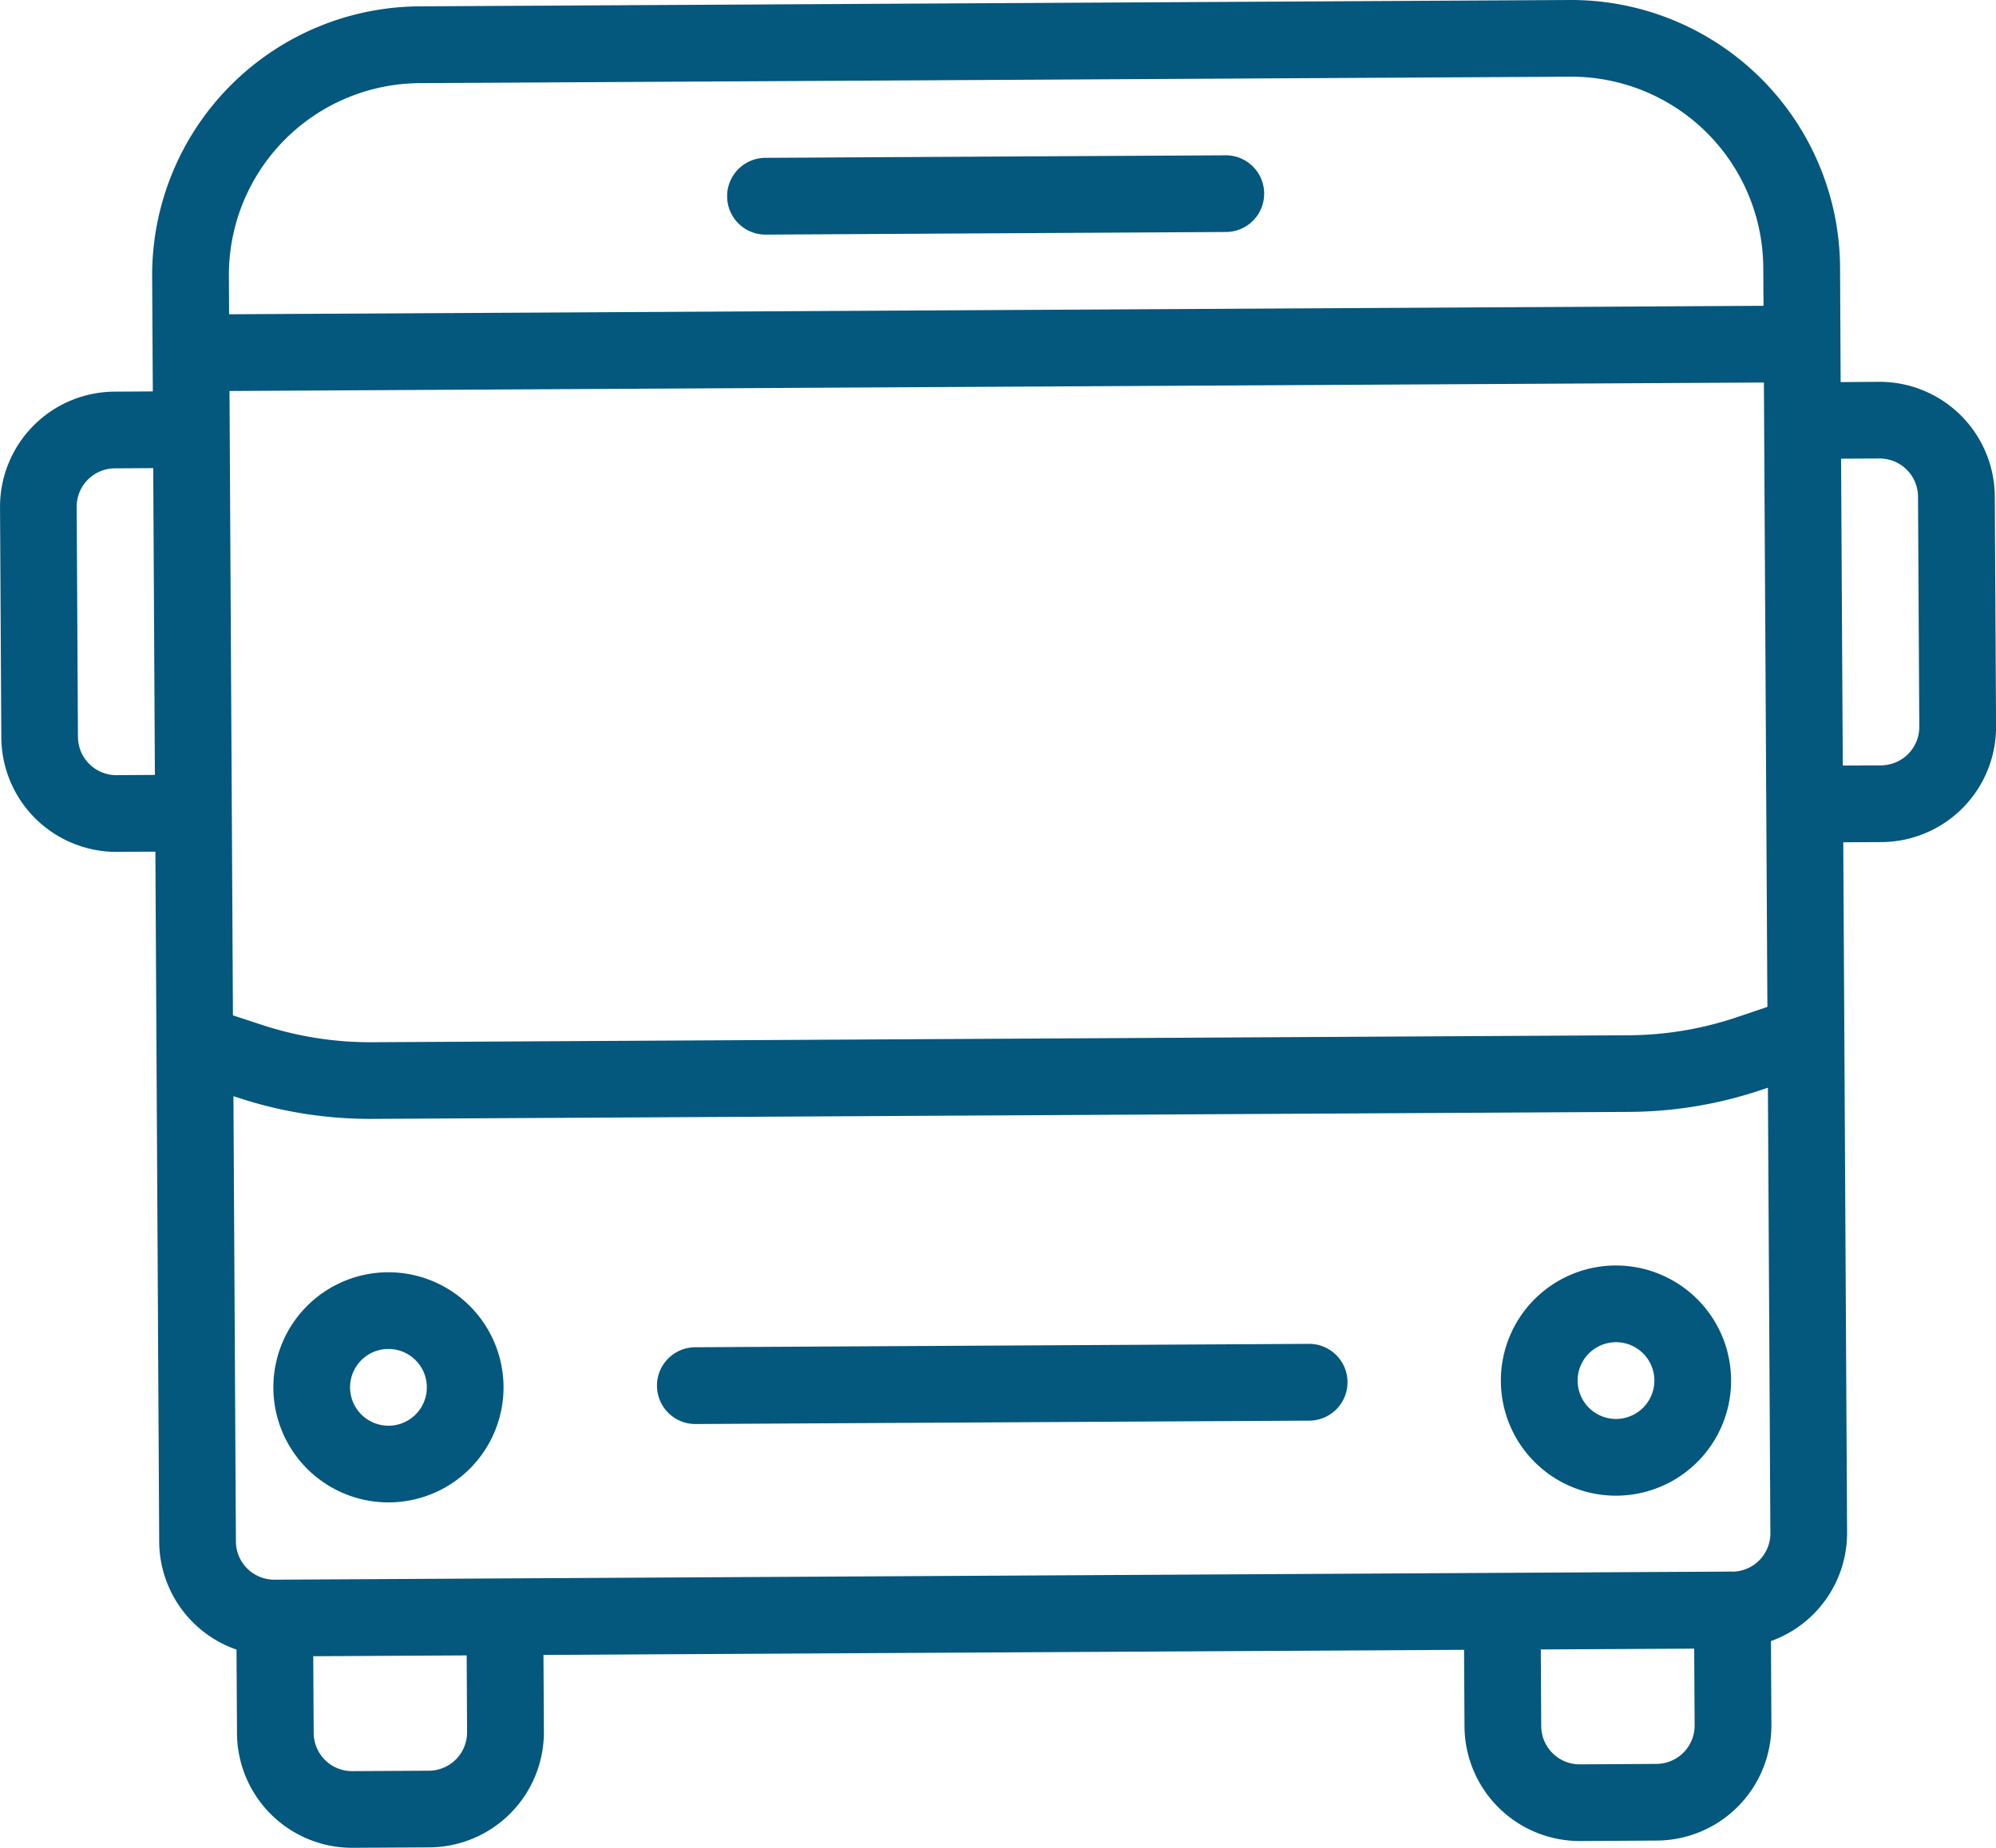 <svg xmlns="http://www.w3.org/2000/svg" width="65.37" height="60.526" viewBox="0 0 65.37 60.526">
  <g id="Group_1293" data-name="Group 1293" transform="translate(-2550.404 -6885.305)">
    <path id="Path_1163" data-name="Path 1163" d="M2563.678,6890.469l15.075-.086a1.256,1.256,0,0,0-.014-2.512l-15.075.083a1.257,1.257,0,0,0,.014,2.515Z" transform="translate(11.804 2.521)" fill="#04577d"/>
    <path id="Path_1164" data-name="Path 1164" d="M2582.606,6907.505l-20.1.111a1.257,1.257,0,0,0,.014,2.515l20.1-.111a1.257,1.257,0,0,0-.014-2.515Z" transform="translate(10.665 21.819)" fill="#04577d"/>
    <path id="Path_1165" data-name="Path 1165" d="M2558.668,6906.323a3.769,3.769,0,1,0,3.789,3.747A3.773,3.773,0,0,0,2558.668,6906.323Zm.027,5.026a1.257,1.257,0,1,1,1.25-1.265A1.257,1.257,0,0,1,2558.7,6911.35Z" transform="translate(4.438 20.656)" fill="#04577d"/>
    <path id="Path_1166" data-name="Path 1166" d="M2578.944,6906.211a3.77,3.77,0,1,0,3.789,3.748A3.773,3.773,0,0,0,2578.944,6906.211Zm.028,5.027a1.257,1.257,0,1,1,1.249-1.266A1.259,1.259,0,0,1,2578.971,6911.238Z" transform="translate(24.365 20.546)" fill="#04577d"/>
    <path id="Path_1167" data-name="Path 1167" d="M2611.943,6897.812l-1.257.009-.019-3.771a8.808,8.808,0,0,0-8.844-8.745l-37.69.208a8.808,8.808,0,0,0-8.746,8.844l.022,3.769-1.257.008a3.771,3.771,0,0,0-3.747,3.789l.042,7.538a3.772,3.772,0,0,0,3.789,3.748l1.257-.008.125,22.613a3.764,3.764,0,0,0,2.532,3.525l.016,2.744a3.772,3.772,0,0,0,3.789,3.748l2.513-.014a3.776,3.776,0,0,0,3.749-3.79l-.014-2.514,30.15-.167.014,2.513a3.776,3.776,0,0,0,3.791,3.75l2.512-.015a3.774,3.774,0,0,0,3.748-3.792l-.014-2.743a3.762,3.762,0,0,0,2.493-3.552l-.125-22.612,1.256-.007a3.773,3.773,0,0,0,3.748-3.791l-.042-7.537A3.775,3.775,0,0,0,2611.943,6897.812Zm-3.656,20.475-.974.329a11.256,11.256,0,0,1-3.573.6l-41.15.228a11.349,11.349,0,0,1-3.579-.559l-.978-.321-.113-20.452,50.253-.277Zm-44.141-30.259,37.691-.211a6.29,6.29,0,0,1,6.315,6.248l.008,1.257-50.253.277-.007-1.257A6.287,6.287,0,0,1,2564.146,6888.028Zm-9.925,22.668a1.259,1.259,0,0,1-1.264-1.249l-.042-7.538a1.257,1.257,0,0,1,1.25-1.263l1.257-.008.055,10.05Zm11.48,31.346a1.257,1.257,0,0,1-1.249,1.264l-2.512.014a1.257,1.257,0,0,1-1.263-1.249l-.014-2.515,5.025-.027Zm38.954,1.041-2.512.015a1.259,1.259,0,0,1-1.263-1.252l-.014-2.512,5.024-.027.014,2.512A1.257,1.257,0,0,1,2604.655,6943.083Zm2.479-6.3-47.741.266a1.258,1.258,0,0,1-1.263-1.251l-.081-14.587.183.059a13.791,13.791,0,0,0,4.374.685l41.151-.229a13.775,13.775,0,0,0,4.366-.732l.181-.061.081,14.587A1.256,1.256,0,0,1,2607.133,6936.786Zm6.128-27.674a1.259,1.259,0,0,1-1.249,1.266l-1.257.006-.056-10.052,1.257-.006a1.257,1.257,0,0,1,1.263,1.25Z" fill="#04577d"/>
  </g>
</svg>
